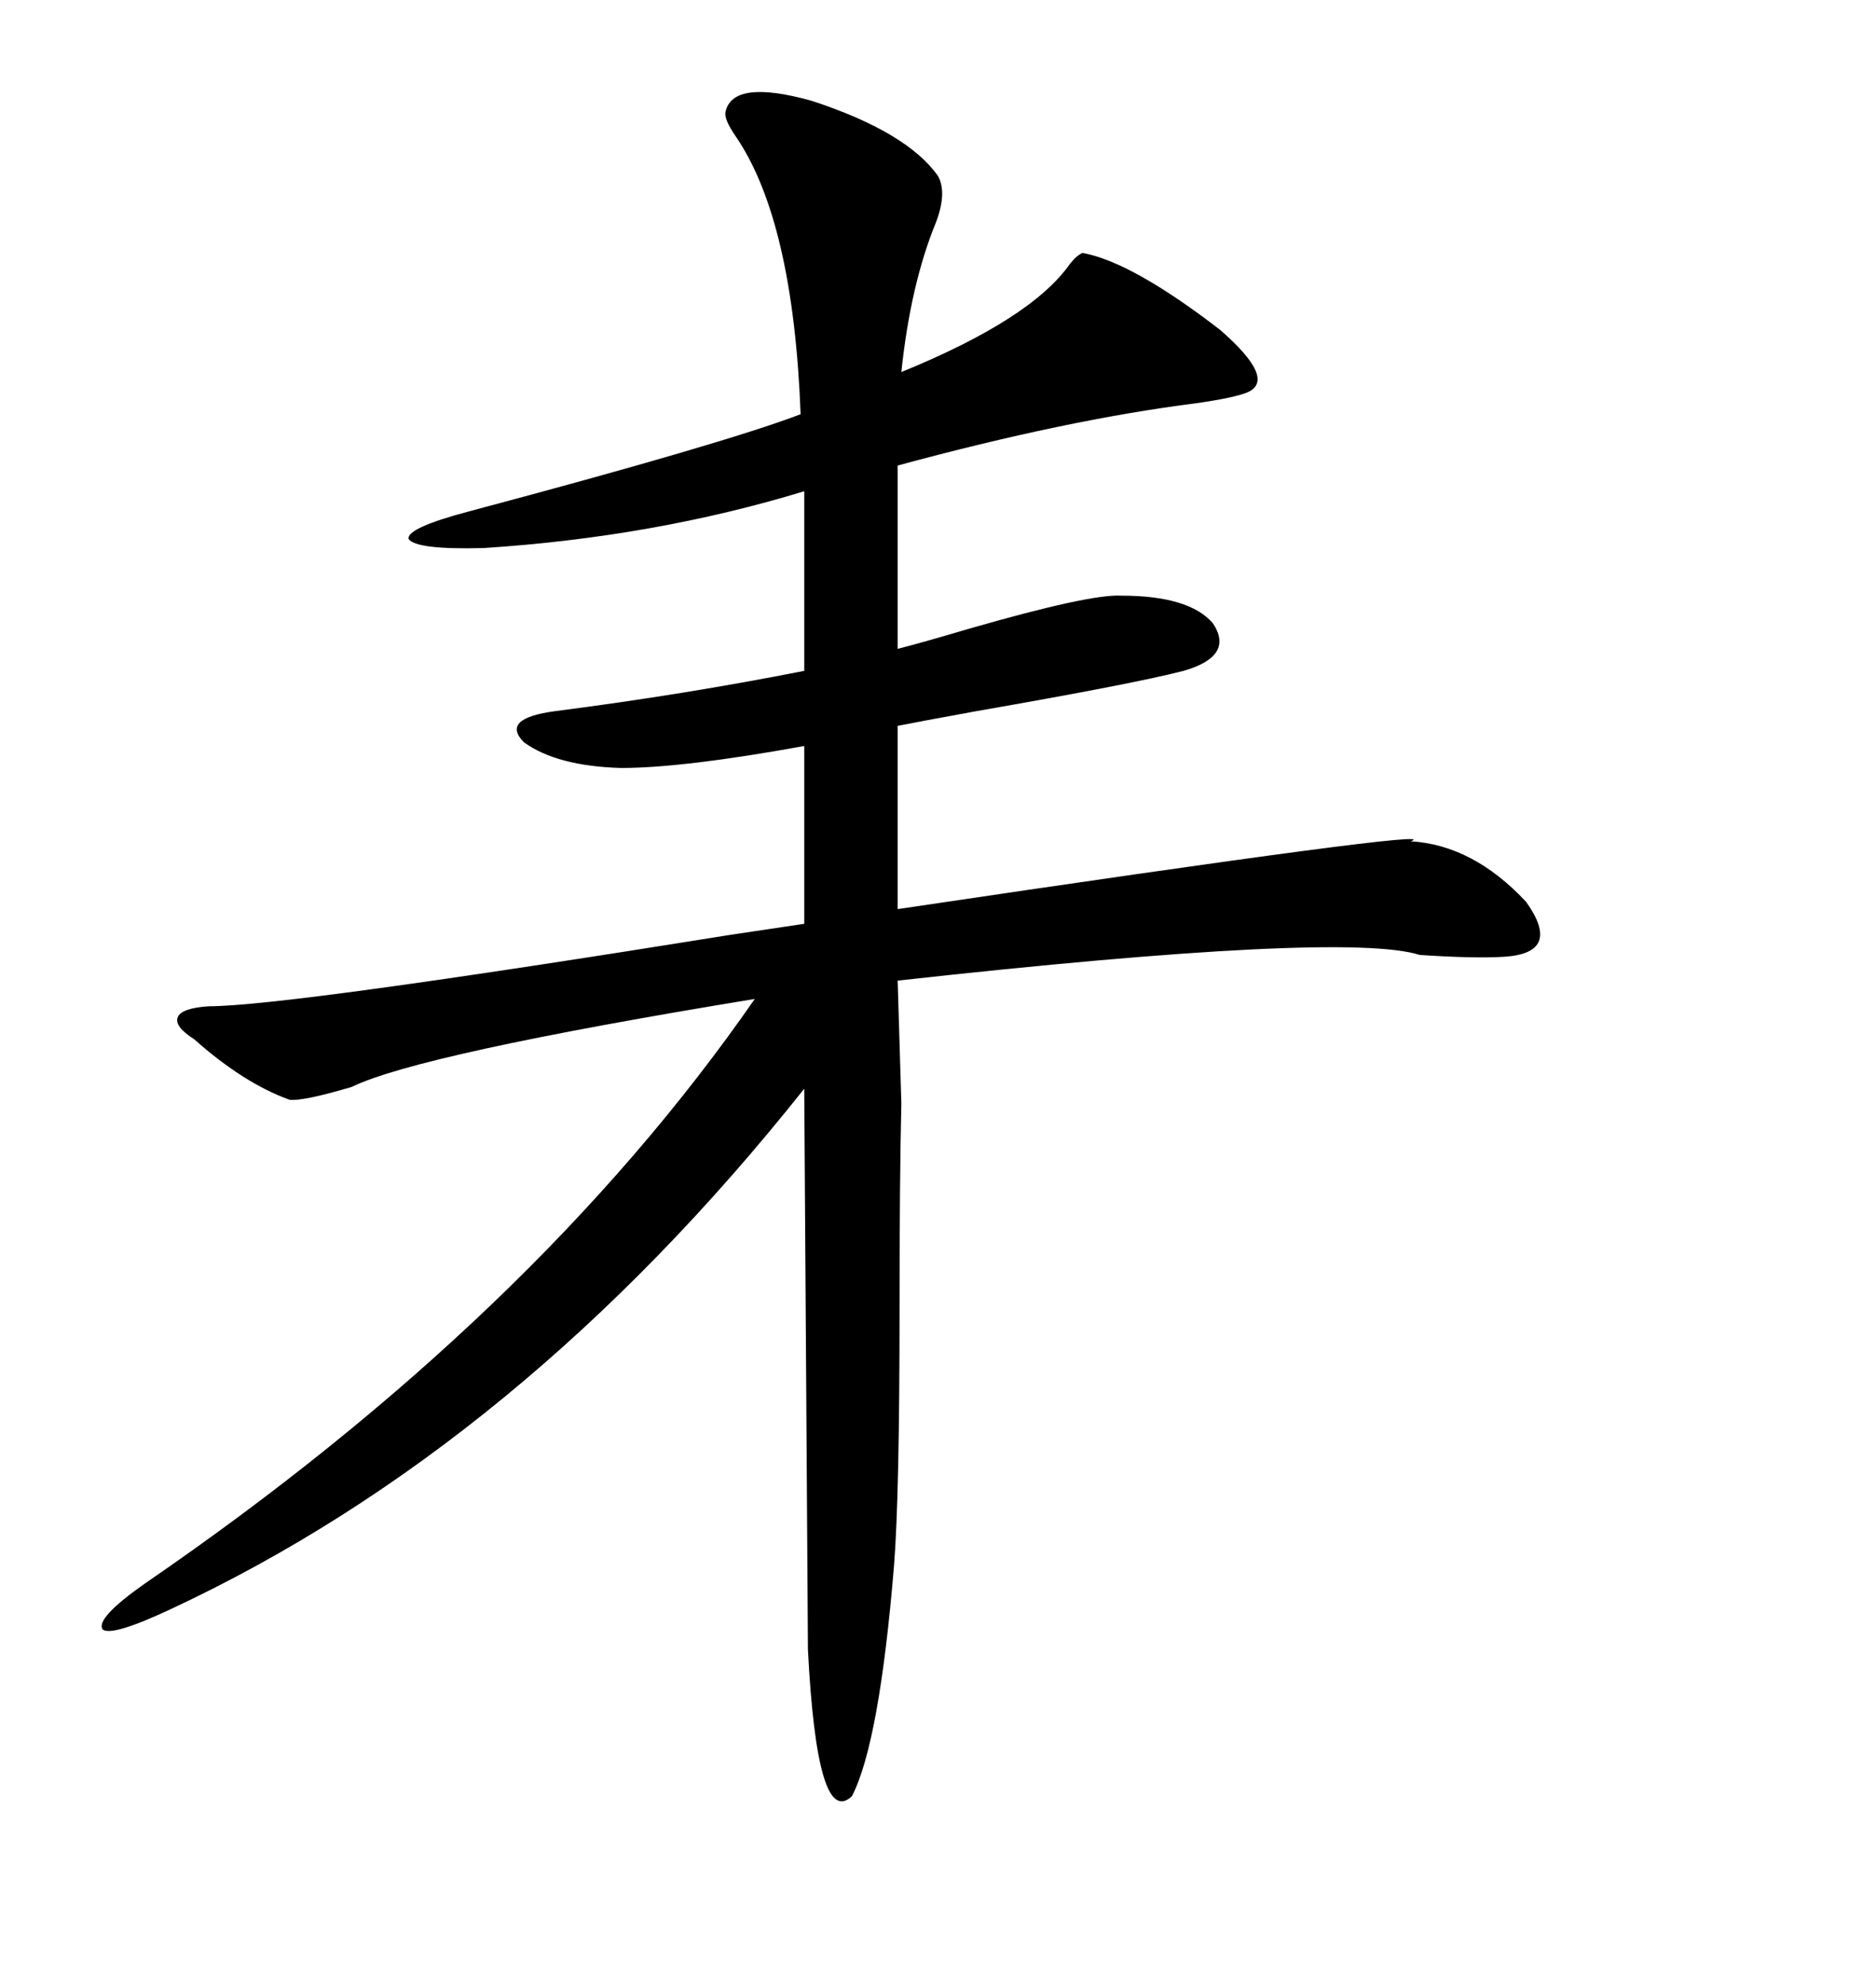 <svg xmlns="http://www.w3.org/2000/svg" xmlns:xlink="http://www.w3.org/1999/xlink" width="300" height="317.285"><path d="M225.59 134.47L225.59 134.47Q235.55 135.06 244.04 144.14L244.04 144.14Q249.90 152.34 240.53 152.93L240.53 152.93Q235.84 153.22 227.05 152.64L227.05 152.64Q215.04 148.83 143.55 156.74L143.55 156.74L144.14 176.37Q143.85 188.38 143.85 209.47L143.85 209.47Q143.85 239.06 142.97 250.20L142.97 250.20Q140.63 278.61 136.23 287.11L136.23 287.11Q130.66 292.38 129.20 263.67L129.20 263.67L128.61 174.02Q83.20 231.15 27.25 257.23L27.25 257.23Q17.87 261.62 16.41 260.45L16.41 260.45Q15.23 258.69 23.14 253.13L23.14 253.13Q85.55 210.35 120.70 159.67L120.70 159.67Q67.09 168.46 56.25 173.73L56.25 173.73Q48.34 176.07 46.29 175.78L46.29 175.78Q38.96 173.14 31.05 166.11L31.05 166.11Q27.83 164.06 28.42 162.60L28.42 162.60Q29.00 161.13 33.40 160.84L33.40 160.84Q45.70 160.84 116.89 149.41L116.89 149.41Q124.80 148.24 128.61 147.66L128.61 147.66L128.61 119.24Q109.28 122.75 99.32 122.75L99.32 122.75Q89.06 122.46 83.79 118.65L83.79 118.65Q79.98 114.84 88.77 113.67L88.77 113.67Q109.28 111.04 128.61 107.23L128.61 107.23L128.61 85.84L128.61 78.52Q104.59 85.84 77.34 87.60L77.34 87.60Q66.50 87.89 65.33 86.13L65.33 86.13Q65.04 84.38 75 81.74L75 81.74Q115.72 70.90 128.03 66.21L128.03 66.21Q126.86 35.45 117.77 21.97L117.77 21.97Q115.72 19.04 116.02 17.87L116.02 17.87Q117.19 12.60 129.79 16.11L129.79 16.11Q145.02 21.09 150 28.13L150 28.13Q151.46 30.76 149.71 35.45L149.71 35.45Q145.61 45.41 144.14 59.47L144.14 59.47Q164.94 50.98 171.09 42.19L171.09 42.19Q172.27 40.72 173.14 40.43L173.14 40.43Q181.05 41.89 195.12 52.73L195.12 52.73Q204.20 60.64 199.51 62.70L199.51 62.70Q197.46 63.57 191.31 64.45L191.31 64.45Q170.51 67.09 143.55 74.41L143.55 74.41L143.55 82.32L143.55 103.71Q147.07 102.83 154.98 100.49L154.98 100.49Q174.32 94.92 179.30 95.21L179.30 95.21Q190.14 95.21 193.95 99.61L193.95 99.61Q197.46 104.88 189.26 107.23L189.26 107.23Q181.35 109.28 156.15 113.67L156.15 113.67Q146.48 115.43 143.55 116.02L143.55 116.02L143.55 145.31Q232.32 132.13 225.59 134.47Z"/></svg>